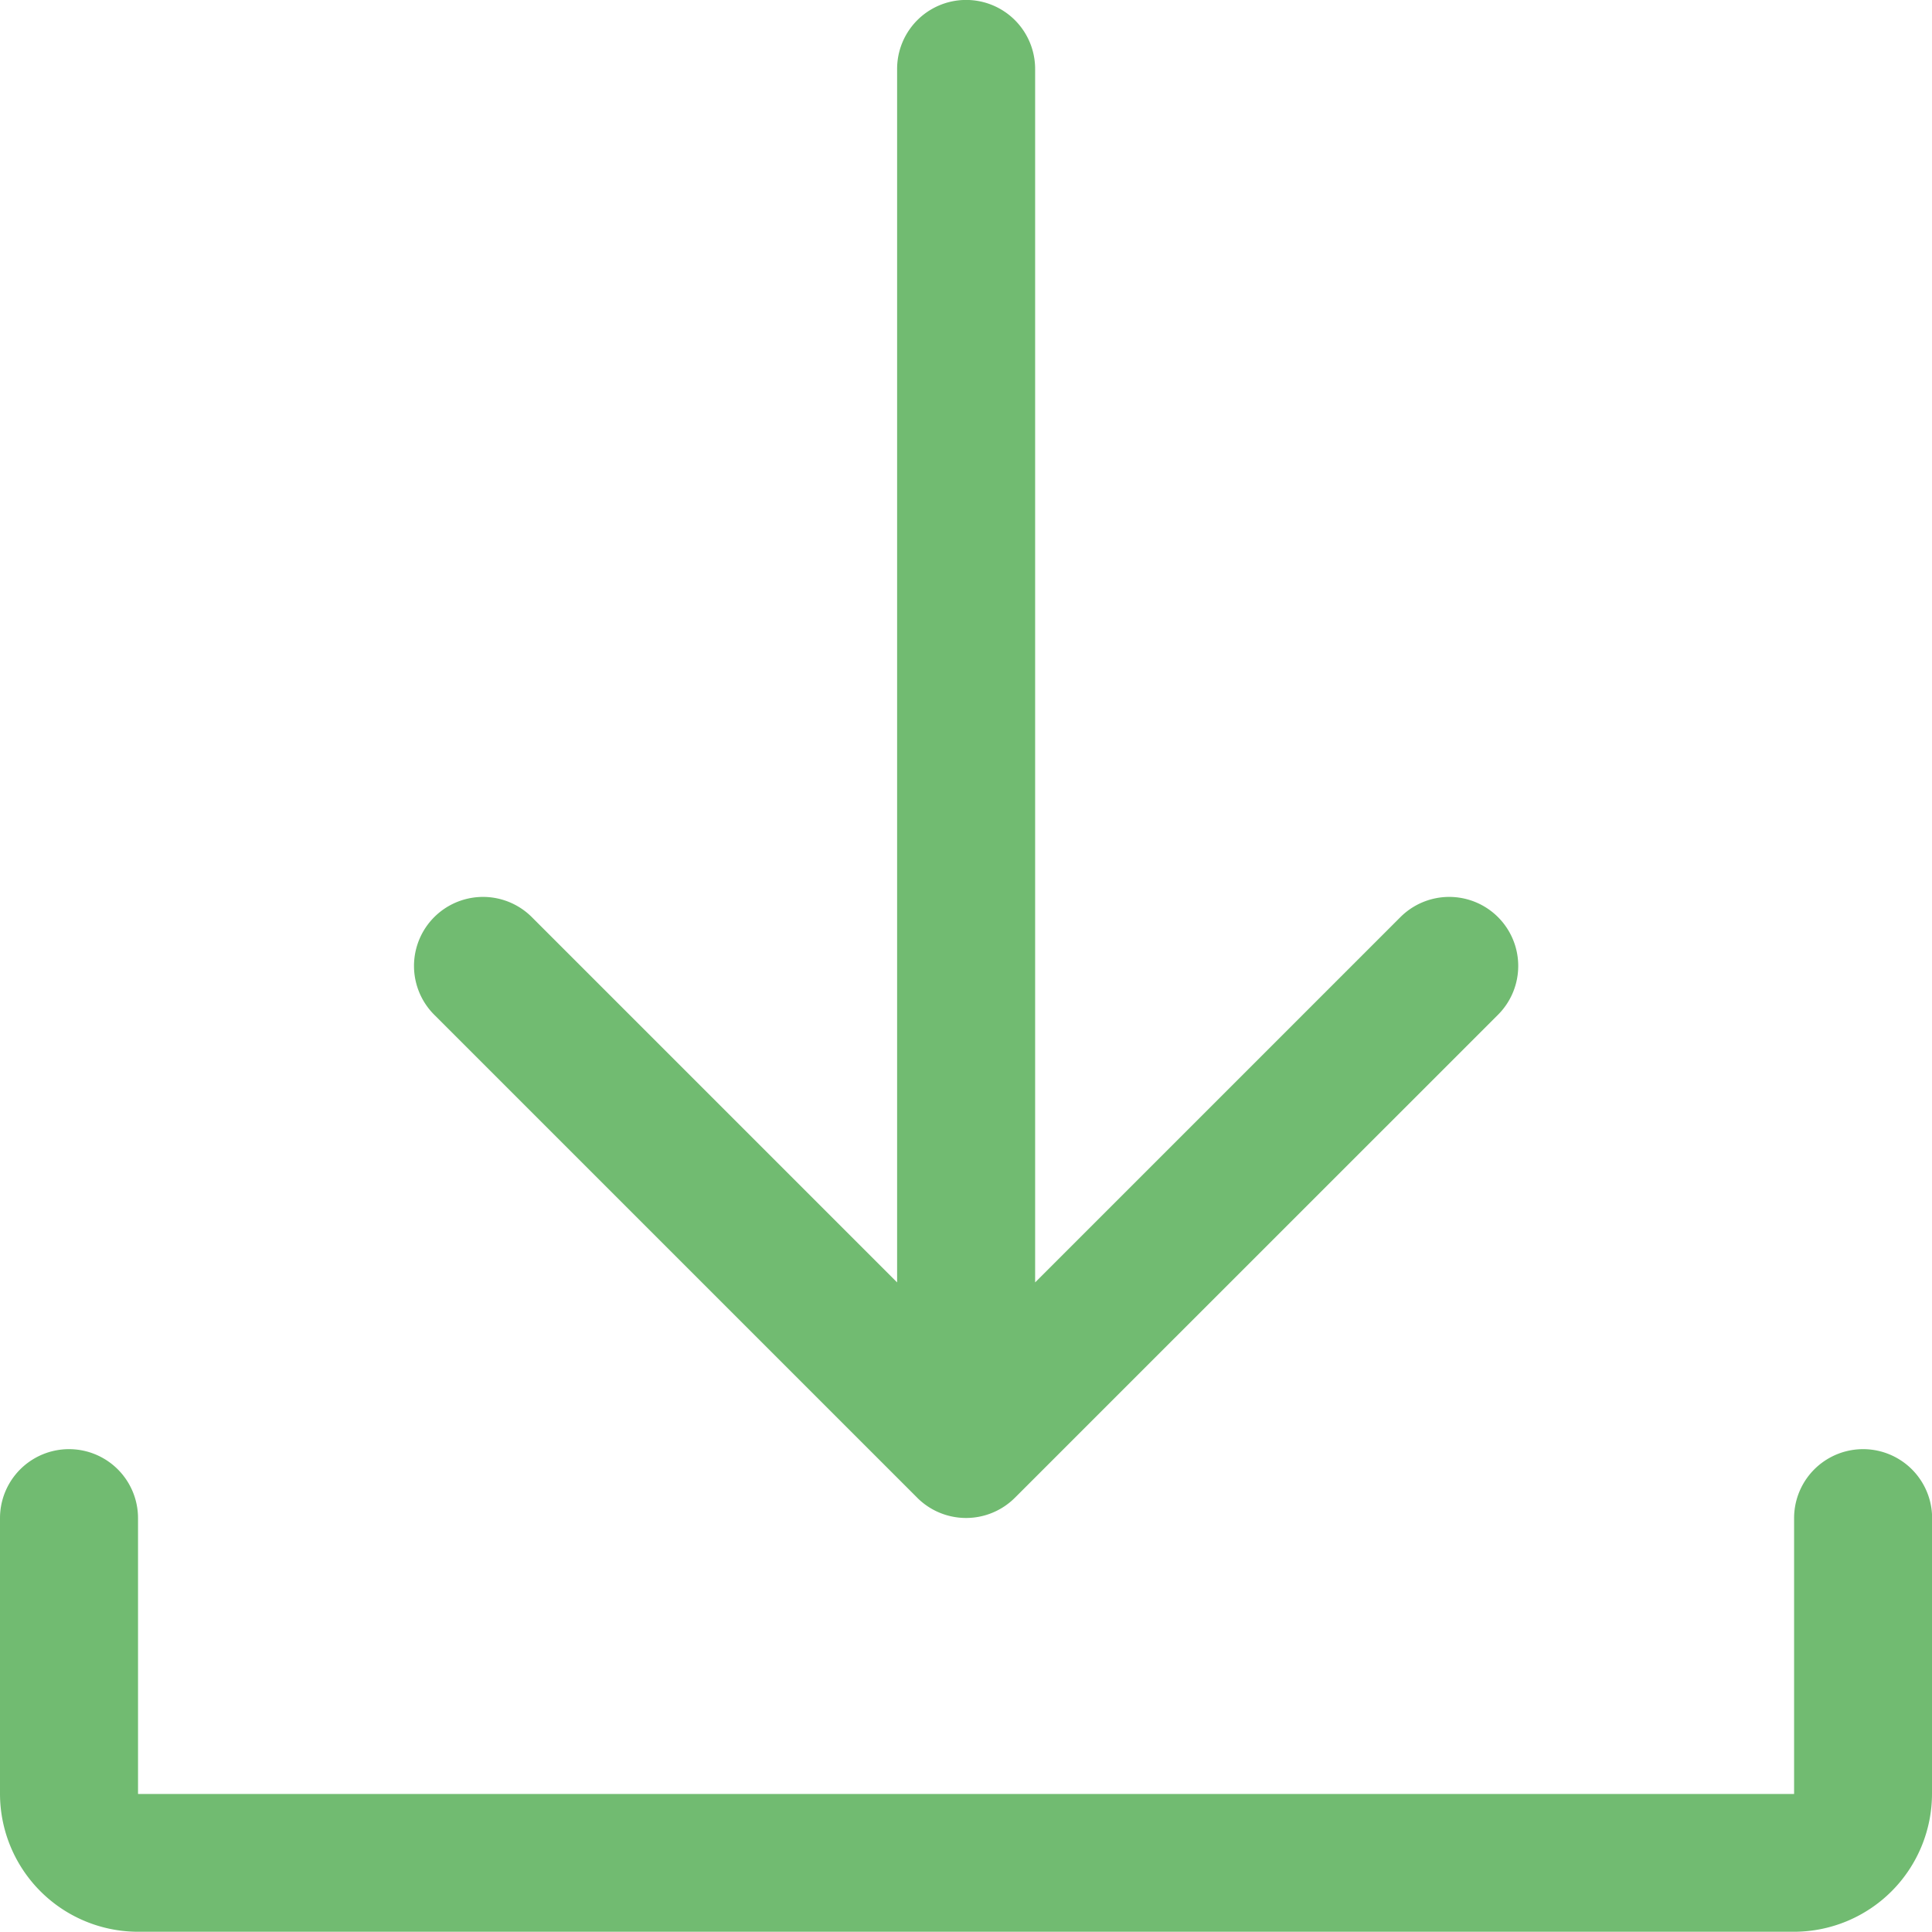<svg xmlns="http://www.w3.org/2000/svg" width="16.111" height="16.111" viewBox="0 0 16.111 16.111">
  <g id="download" transform="translate(-2 -2)">
    <path id="Path_6455" data-name="Path 6455" d="M18.111,23.575v2.3a1.152,1.152,0,0,1-1.151,1.151H3.151A1.152,1.152,0,0,1,2,25.877v-2.3a.575.575,0,1,1,1.151,0v2.3h13.81v-2.3a.575.575,0,0,1,1.151,0Z" transform="translate(0 -8.917)" fill="#71bb71"/>
    <path id="Path_6456" data-name="Path 6456" d="M8.168,10.462a.575.575,0,0,1,.814-.814l3.046,3.046V2.575a.575.575,0,1,1,1.151,0V12.694l3.046-3.046a.575.575,0,0,1,.814.814L13.01,14.49a.576.576,0,0,1-.814,0Z" transform="translate(-2.547)" fill="#71bb71"/>
  </g>
</svg>
